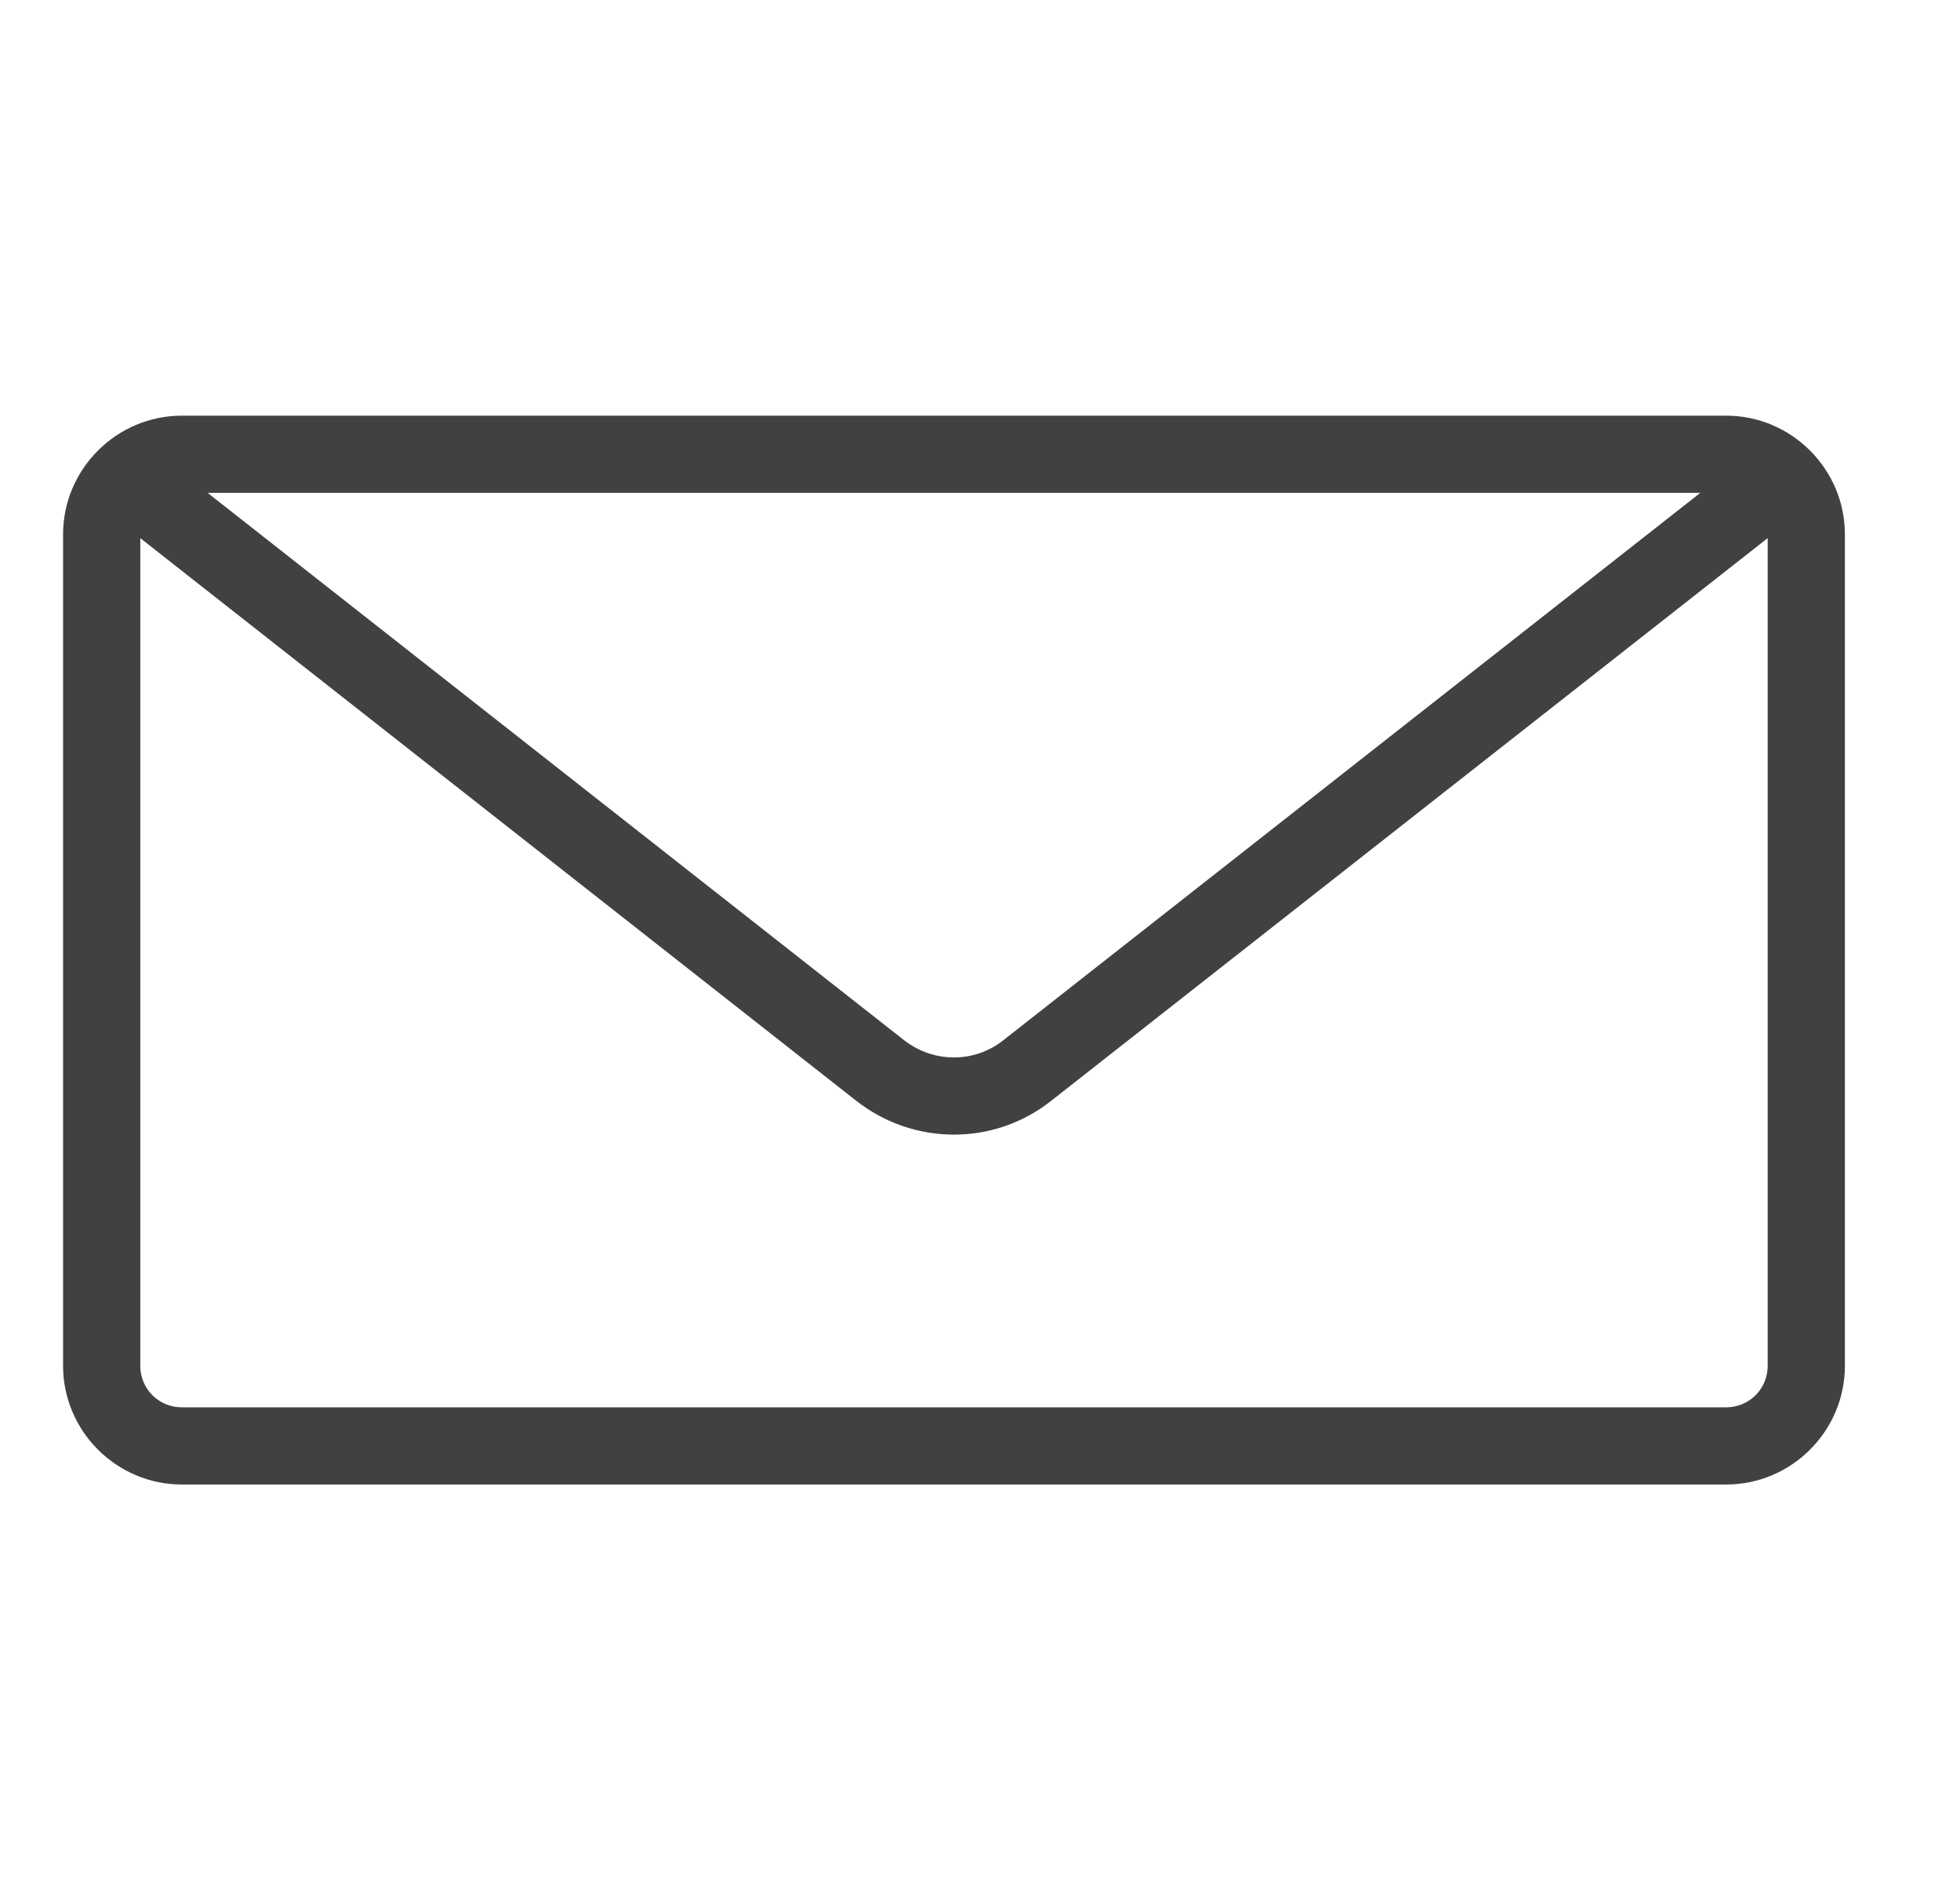 <svg width="33" height="32" viewBox="0 0 33 32" fill="none" xmlns="http://www.w3.org/2000/svg">
<path d="M29.062 8.3C29.453 8.3 29.762 8.61 29.762 9V23C29.762 23.39 29.453 23.7 29.062 23.7H3.062C2.672 23.7 2.362 23.39 2.362 23V9C2.362 8.61 2.672 8.3 3.062 8.3H29.062ZM29.062 7H3.062C1.962 7 1.062 7.9 1.062 9V23C1.062 24.1 1.962 25 3.062 25H29.062C30.163 25 31.062 24.1 31.062 23V9C31.062 7.9 30.163 7 29.062 7Z" fill="#414140"/>
<path d="M2.062 8L14.822 18.03C15.553 18.6 16.573 18.6 17.293 18.03L30.062 8" stroke="#414140" stroke-width="1.3" stroke-miterlimit="10"/>
</svg>
